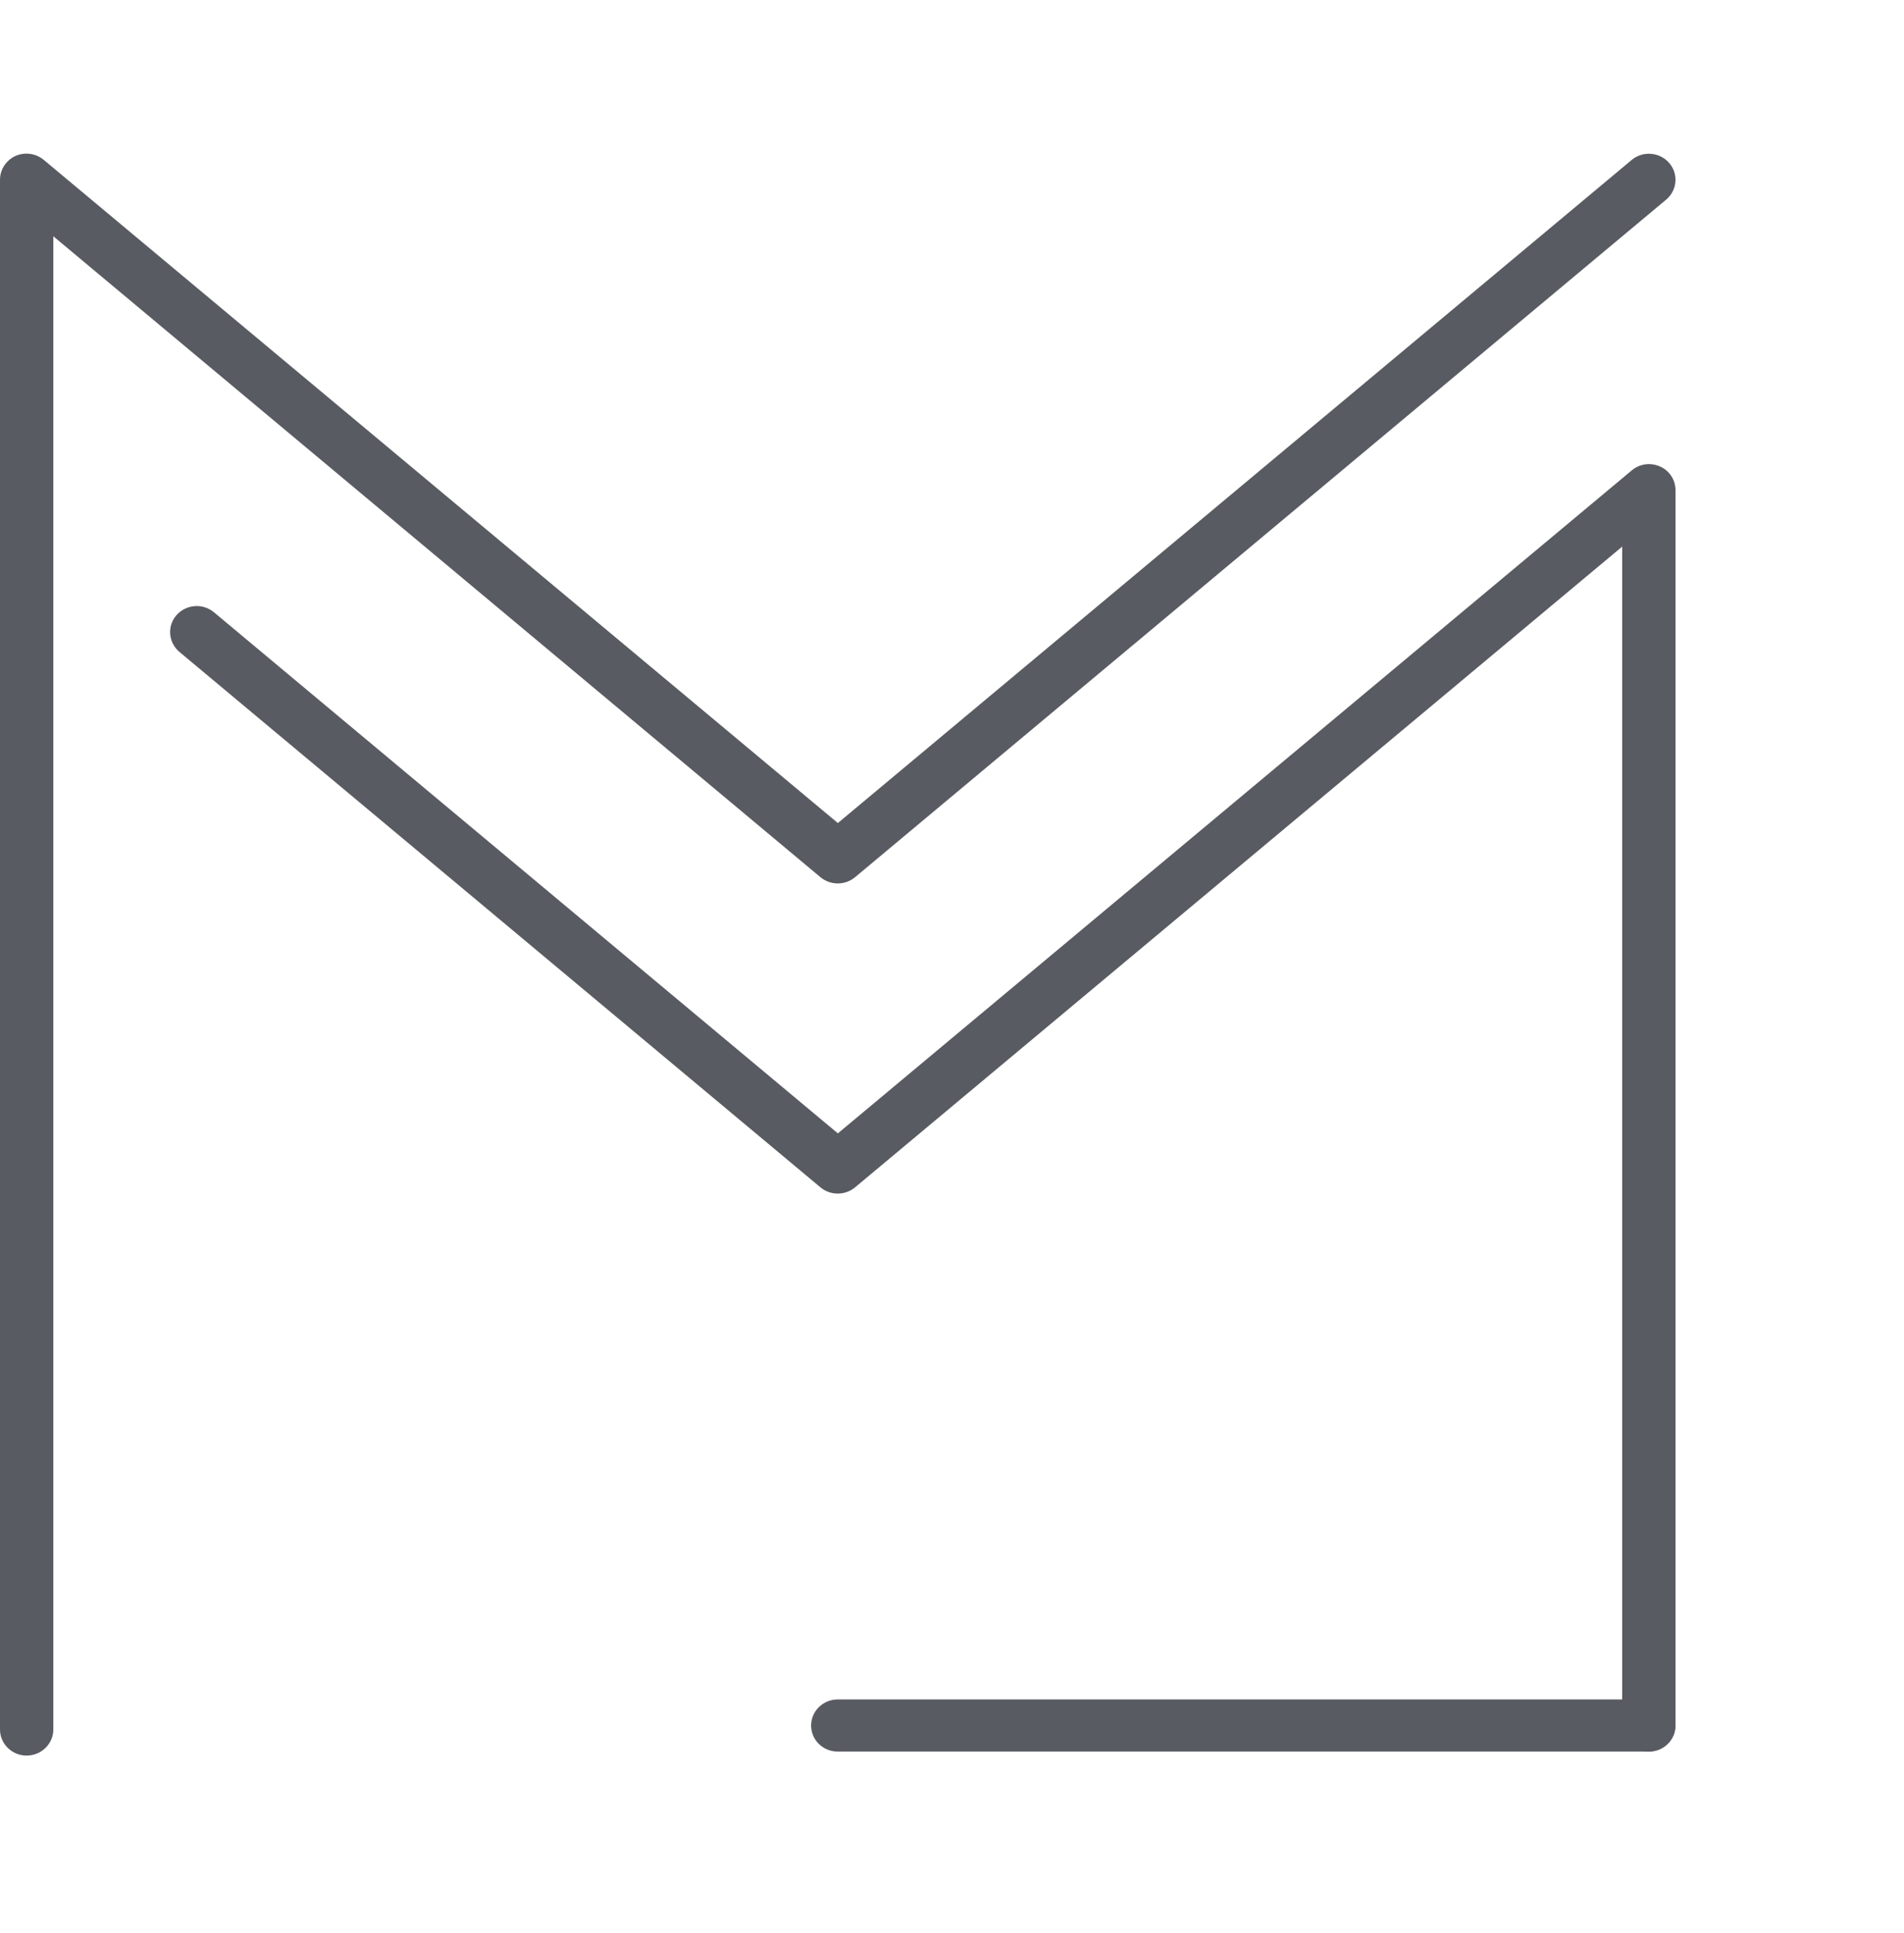 <svg xmlns="http://www.w3.org/2000/svg" width="68" height="69" viewBox="0 0 75 64" fill="none">
                    <path d="M1.046 63.073C0.472 63.073 0 62.613 0 62.047V1.026C0 0.626 0.236 0.264 0.606 0.09C0.983 -0.075 1.415 -0.015 1.73 0.249L33.004 26.355L64.27 0.249C64.71 -0.121 65.371 -0.068 65.748 0.362C66.126 0.792 66.071 1.441 65.63 1.81L33.68 28.489C33.287 28.814 32.713 28.814 32.32 28.489L2.1 3.251V62.047C2.1 62.613 1.628 63.073 1.046 63.073Z" fill="#595B62"/>
                    <path d="M64.946 62.915C64.364 62.915 63.9 62.455 63.9 61.889V15.47L33.68 40.701C33.287 41.026 32.713 41.026 32.32 40.701L7.069 19.619C6.629 19.249 6.574 18.601 6.951 18.171C7.329 17.741 7.989 17.688 8.43 18.058L33.004 38.574L64.278 12.468C64.592 12.204 65.025 12.152 65.394 12.318C65.764 12.483 66 12.845 66 13.253V61.897C66 62.455 65.528 62.915 64.946 62.915Z" fill="#595B62"/>
                    <path d="M64.946 62.915H32.996C32.414 62.915 31.95 62.455 31.95 61.889C31.95 61.323 32.422 60.863 32.996 60.863H64.946C65.528 60.863 65.992 61.323 65.992 61.889C65.992 62.455 65.528 62.915 64.946 62.915Z" fill="#595B62"/>
                  </svg>